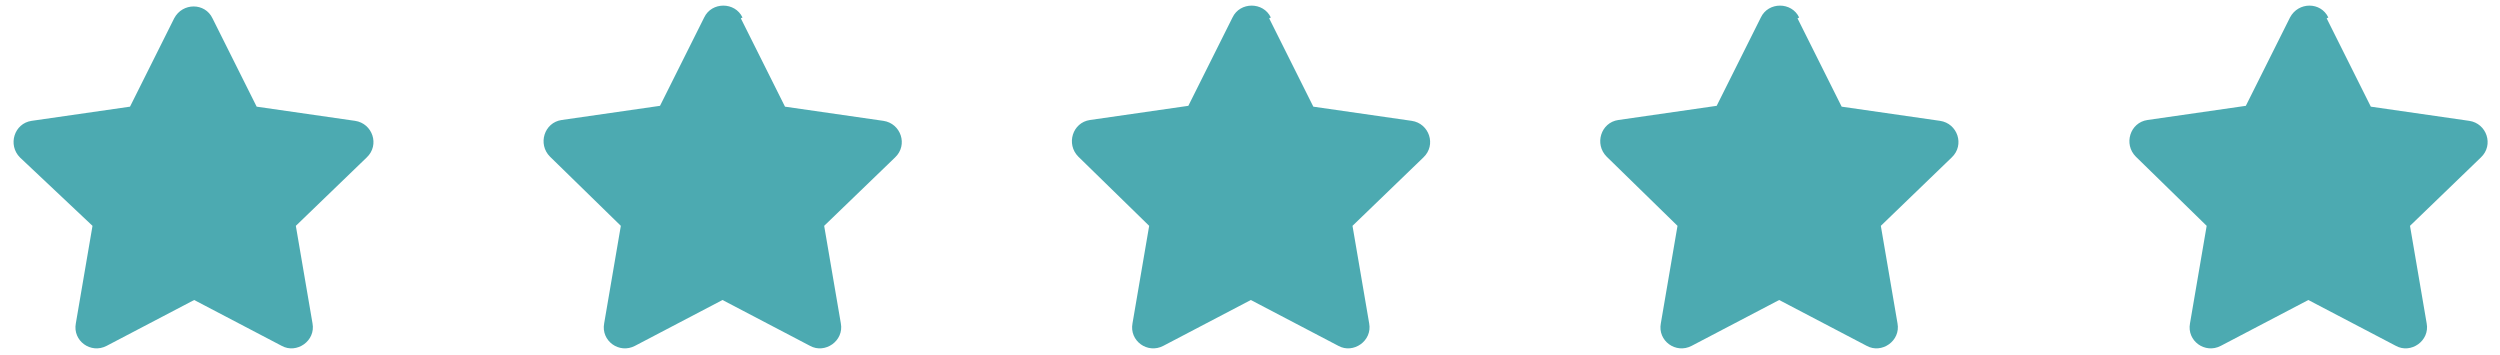 <svg xmlns="http://www.w3.org/2000/svg" viewBox="0 0 300 42.6"><path d="m25.5 2.2 5.3 10.6 11.8 1.7c2.1.3 3 2.9 1.4 4.4l-8.5 8.2 2 11.7c.4 2.1-1.9 3.7-3.7 2.7L23.3 36l-10.5 5.5c-1.9 1-4.1-.6-3.7-2.7l2-11.7-8.7-8.2c-1.5-1.5-.7-4.1 1.4-4.4l11.8-1.7 5.3-10.6c1-1.9 3.7-1.9 4.6 0zm63.4 0 5.3 10.6 11.8 1.7c2.1.3 3 2.9 1.4 4.4l-8.5 8.2 2 11.7c.4 2.1-1.9 3.7-3.7 2.7L86.7 36l-10.5 5.5c-1.9 1-4.1-.6-3.7-2.7l2-11.7-8.5-8.3c-1.5-1.5-.7-4.1 1.4-4.4l11.8-1.7 5.3-10.6c.9-1.9 3.7-1.9 4.6 0zm63.4 0 5.3 10.6 11.8 1.7c2.1.3 3 2.9 1.4 4.4l-8.5 8.2 2 11.7c.4 2.1-1.9 3.7-3.7 2.7L150.1 36l-10.5 5.5c-1.9 1-4.1-.6-3.7-2.7l2-11.7-8.5-8.3c-1.5-1.5-.7-4.1 1.4-4.4l11.8-1.7 5.3-10.6c.9-1.9 3.7-1.9 4.6 0zm63.4 0 5.3 10.6 11.8 1.7c2.1.3 3 2.9 1.4 4.4l-8.5 8.2 2 11.7c.4 2.1-1.9 3.7-3.7 2.7L213.5 36 203 41.5c-1.9 1-4.1-.6-3.7-2.7l2-11.7-8.5-8.3c-1.5-1.5-.7-4.1 1.4-4.4l11.8-1.7 5.3-10.6c.9-1.9 3.7-1.9 4.6 0zm63.5 0 5.3 10.6 11.8 1.7c2.1.3 3 2.9 1.4 4.4l-8.5 8.2 2 11.7c.4 2.1-1.9 3.7-3.7 2.7L277 36l-10.5 5.5c-1.9 1-4.1-.6-3.7-2.7l2-11.7-8.5-8.3c-1.5-1.5-.7-4.1 1.4-4.4l11.8-1.7 5.3-10.6c1-1.9 3.7-1.9 4.6 0z" style="fill:#4caab1"/></svg>